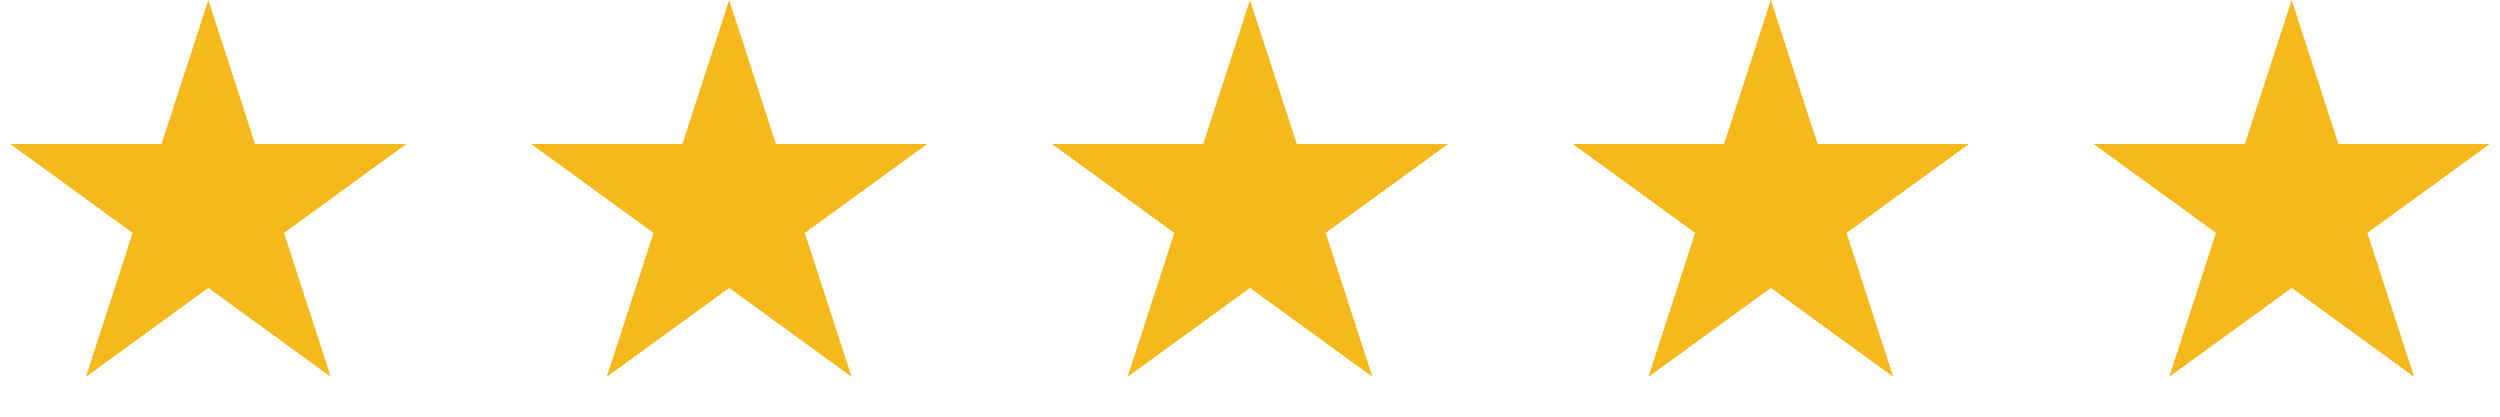 <?xml version="1.0" encoding="UTF-8"?> <svg xmlns="http://www.w3.org/2000/svg" width="156" height="26" viewBox="0 0 156 26" fill="none"><g clip-path="url(#clip0_15_5567)"><path fill-rule="evenodd" clip-rule="evenodd" d="M13 0L15.919 8.983L25.364 8.983L17.723 14.534L20.641 23.517L13 17.966L5.359 23.517L8.277 14.534L0.636 8.983L10.081 8.983L13 0Z" fill="#F5B91E"></path><path fill-rule="evenodd" clip-rule="evenodd" d="M45.5 0L48.419 8.983L57.864 8.983L50.222 14.534L53.141 23.517L45.5 17.966L37.859 23.517L40.778 14.534L33.136 8.983L42.581 8.983L45.5 0Z" fill="#F5B91E"></path><path fill-rule="evenodd" clip-rule="evenodd" d="M78 0L80.919 8.983L90.364 8.983L82.722 14.534L85.641 23.517L78 17.966L70.359 23.517L73.278 14.534L65.636 8.983L75.081 8.983L78 0Z" fill="#F5B91E"></path><path fill-rule="evenodd" clip-rule="evenodd" d="M110.5 0L113.419 8.983L122.864 8.983L115.223 14.534L118.141 23.517L110.5 17.966L102.859 23.517L105.777 14.534L98.136 8.983L107.581 8.983L110.5 0Z" fill="#F5B91E"></path><path fill-rule="evenodd" clip-rule="evenodd" d="M143 0L145.919 8.983L155.364 8.983L147.723 14.534L150.641 23.517L143 17.966L135.359 23.517L138.277 14.534L130.636 8.983L140.081 8.983L143 0Z" fill="#F5B91E"></path></g><defs><clipPath id="clip0_15_5567"><rect width="156" height="26" fill="white"></rect></clipPath></defs></svg> 